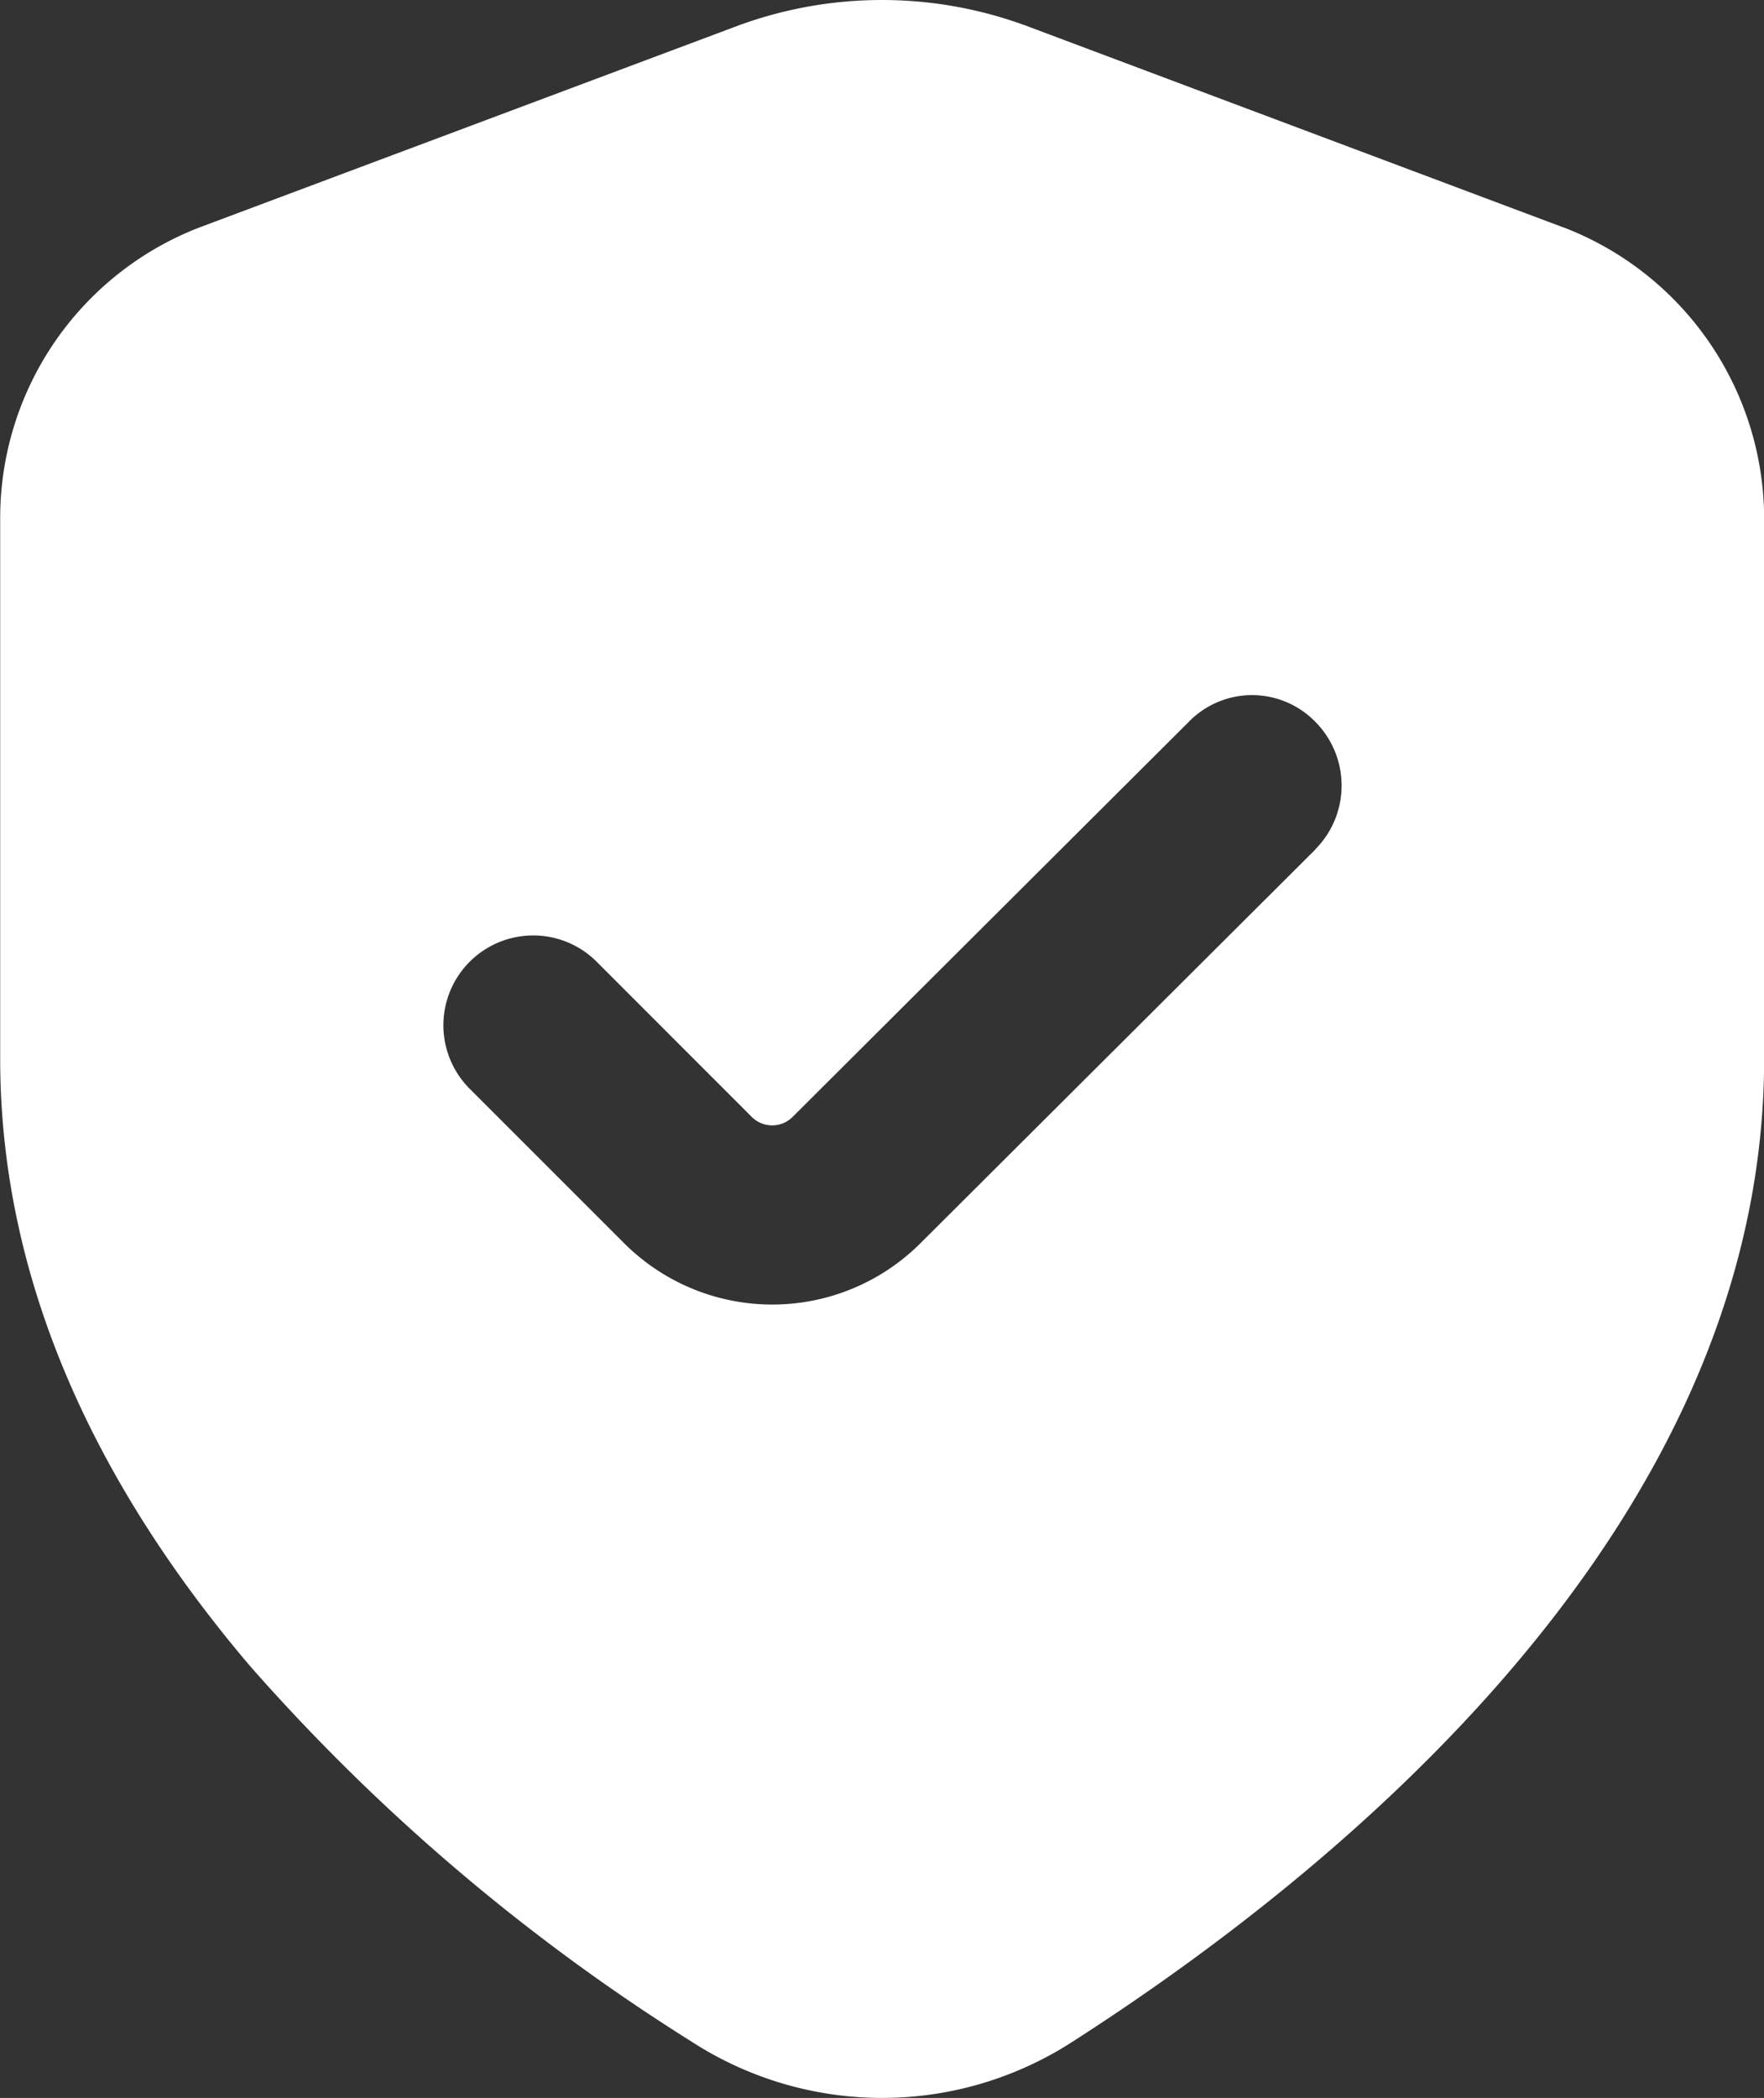 <svg xmlns="http://www.w3.org/2000/svg" width="39.017" height="46.398" viewBox="0 0 39.017 46.398">
  <rect x="0" y="0" width="39.017" height="46.398" fill="#333333" stroke="none"/>
  <path id="Shield" d="M37.431,6.164,25.636,1.737a9.214,9.214,0,0,0-6.52,0L7.3,6.164a6.889,6.889,0,0,0-4.427,6.413V24.558c0,5.221,2.386,9.727,5.512,13.412a44.374,44.374,0,0,0,9.78,8.323,7.755,7.755,0,0,0,8.43,0c5.7-3.657,15.294-11.318,15.294-21.735V12.577a6.915,6.915,0,0,0-4.452-6.413ZM31.971,19.92,23.224,28.64a4.637,4.637,0,0,1-6.546,0l-3.42-3.42a1.986,1.986,0,0,1,2.809-2.809l3.418,3.42a.64.64,0,0,0,.927,0l8.746-8.721a1.953,1.953,0,0,1,2.809,0,2,2,0,0,1,0,2.809Z" transform="translate(-2.869 -1.141)" fill="#fff"/>
</svg>
